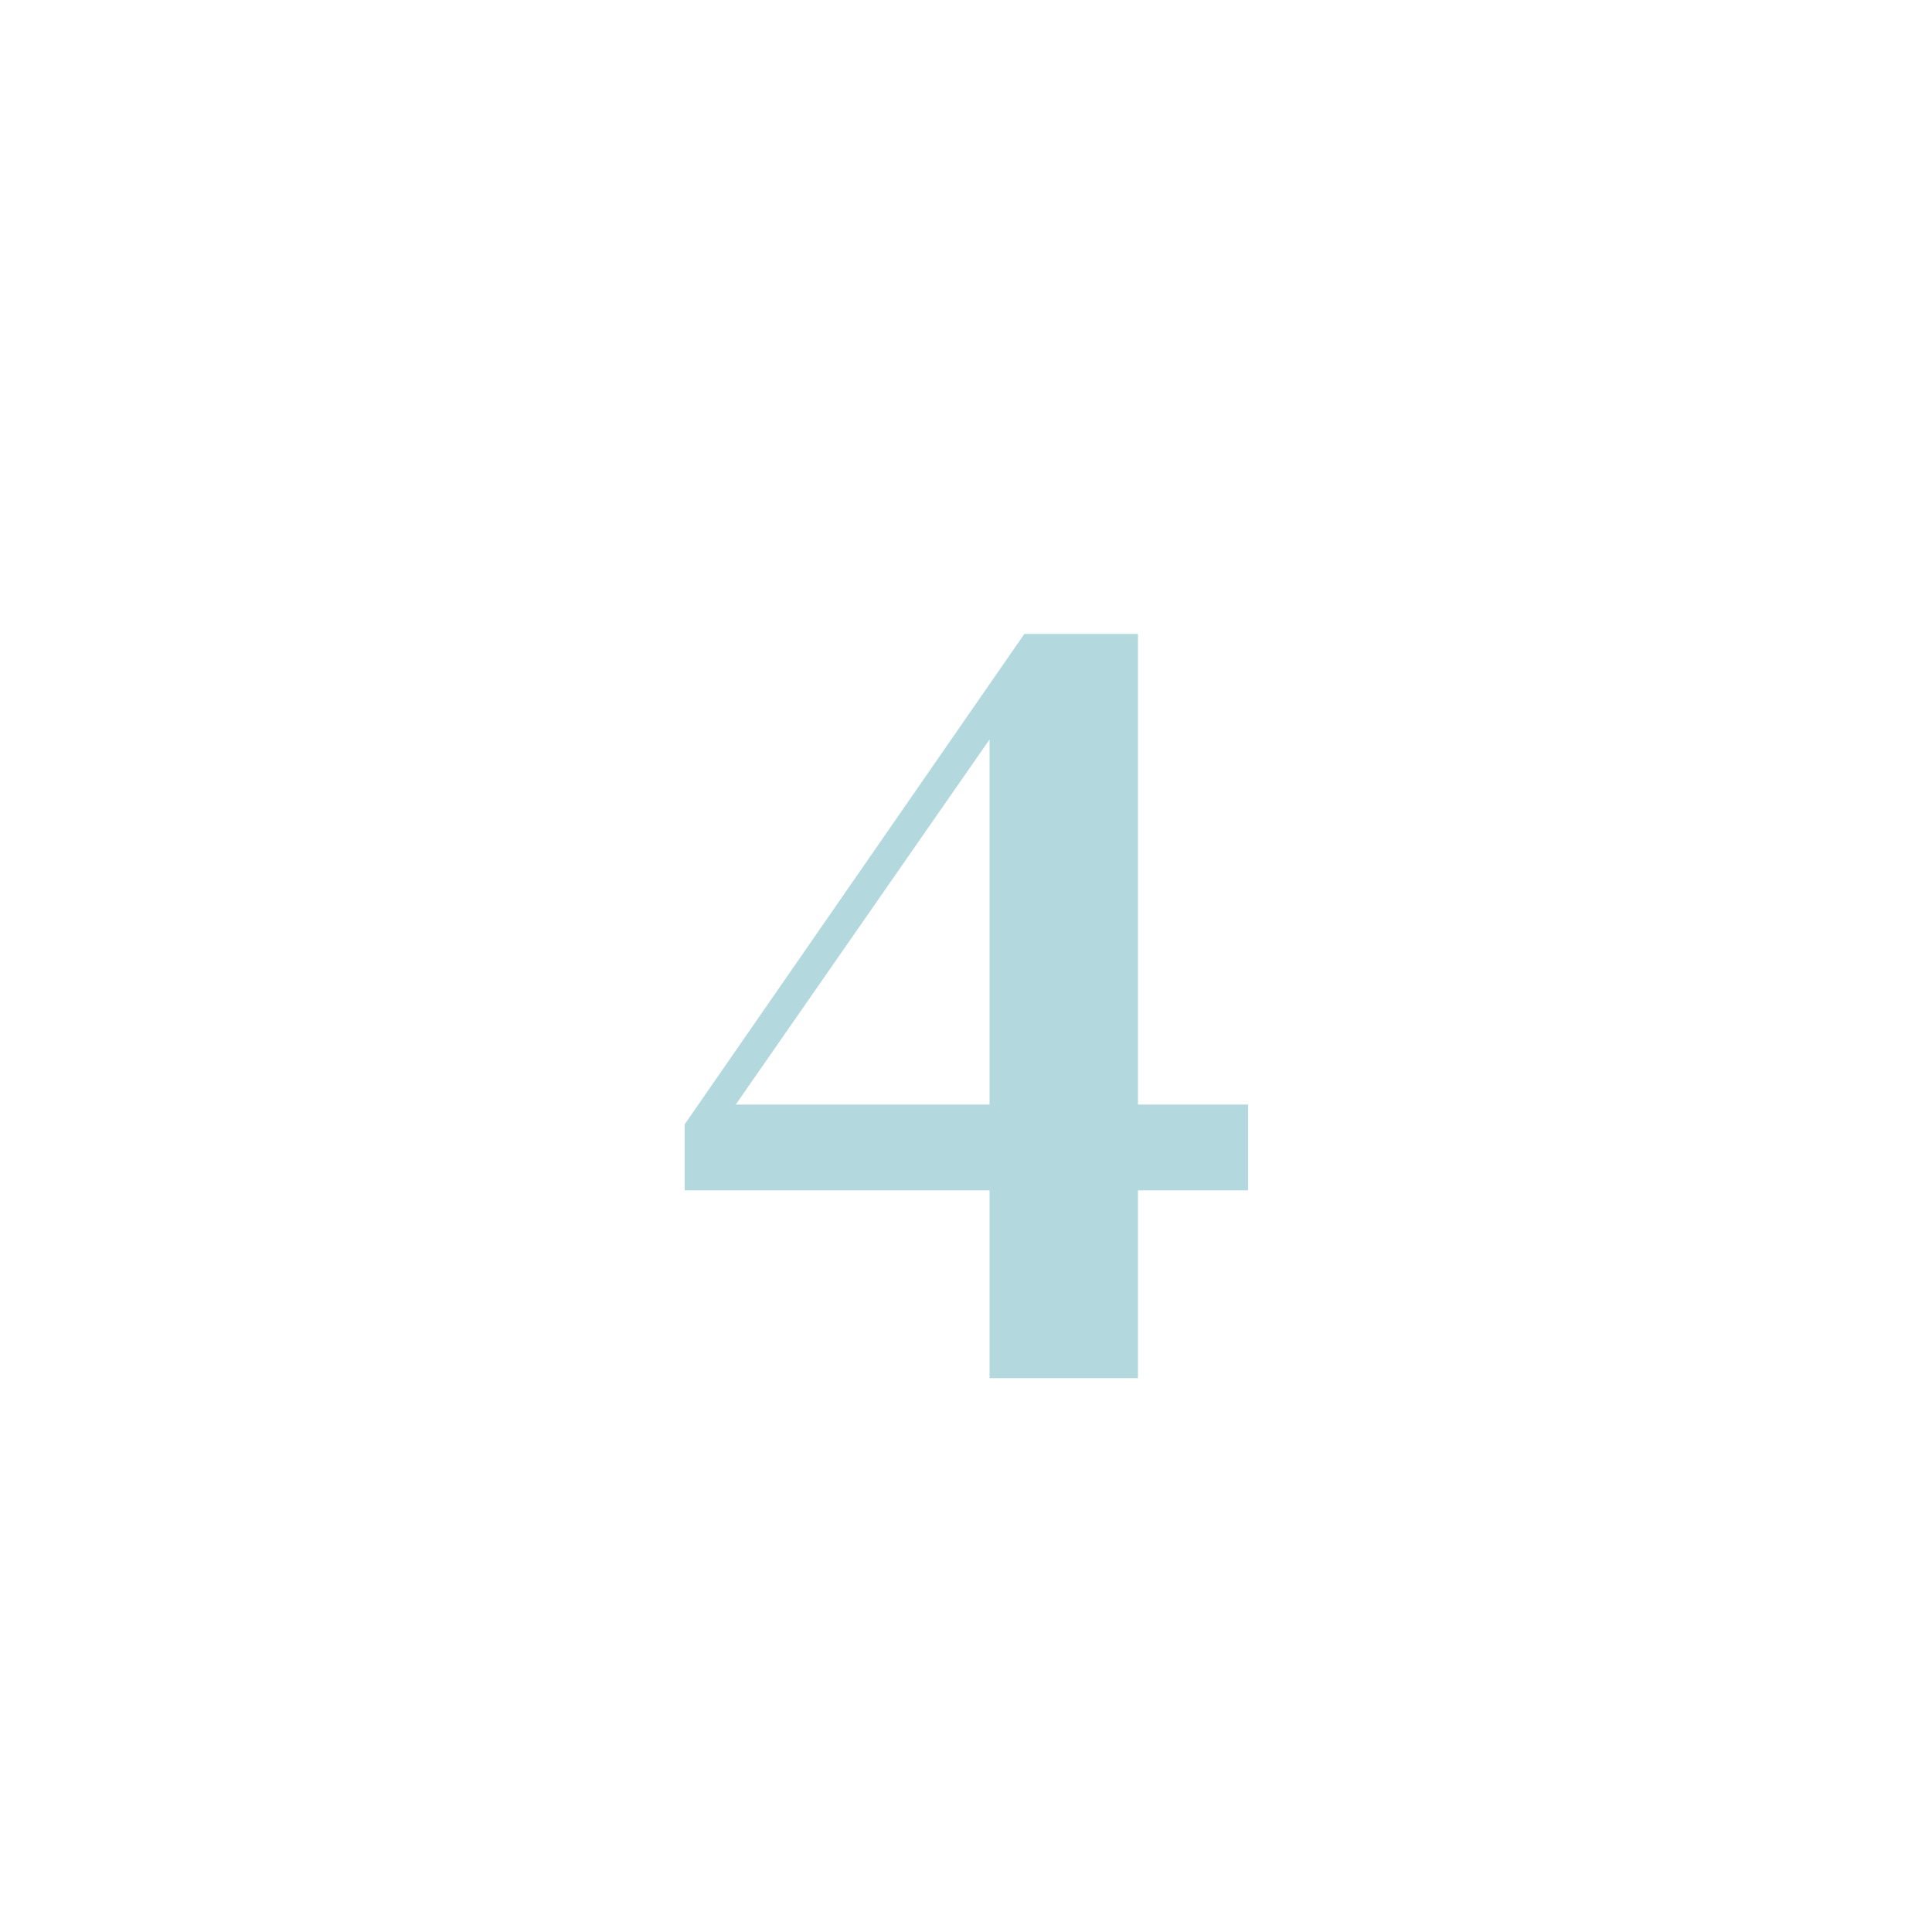 <?xml version="1.0" encoding="UTF-8"?>
<svg width="150px" height="150px" viewBox="0 0 150 150" version="1.1" xmlns="http://www.w3.org/2000/svg" xmlns:xlink="http://www.w3.org/1999/xlink">
    <!-- Generator: Sketch 52.5 (67469) - http://www.bohemiancoding.com/sketch -->
    <title>psw_4</title>
    <desc>Created with Sketch.</desc>
    <g id="psw_4" stroke="none" stroke-width="1" fill="none" fill-rule="evenodd">
        <path d="M76.83,107 L76.83,92.42 L53.16,92.42 L53.16,87.29 L79.53,49.22 L88.35,49.22 L88.35,85.76 L96.9,85.76 L96.9,92.42 L88.35,92.42 L88.35,107 L76.83,107 Z M57.12,85.76 L76.83,85.76 L76.83,57.41 L57.12,85.76 Z" id="4" fill="#B3D8DE"></path>
    </g>
</svg>